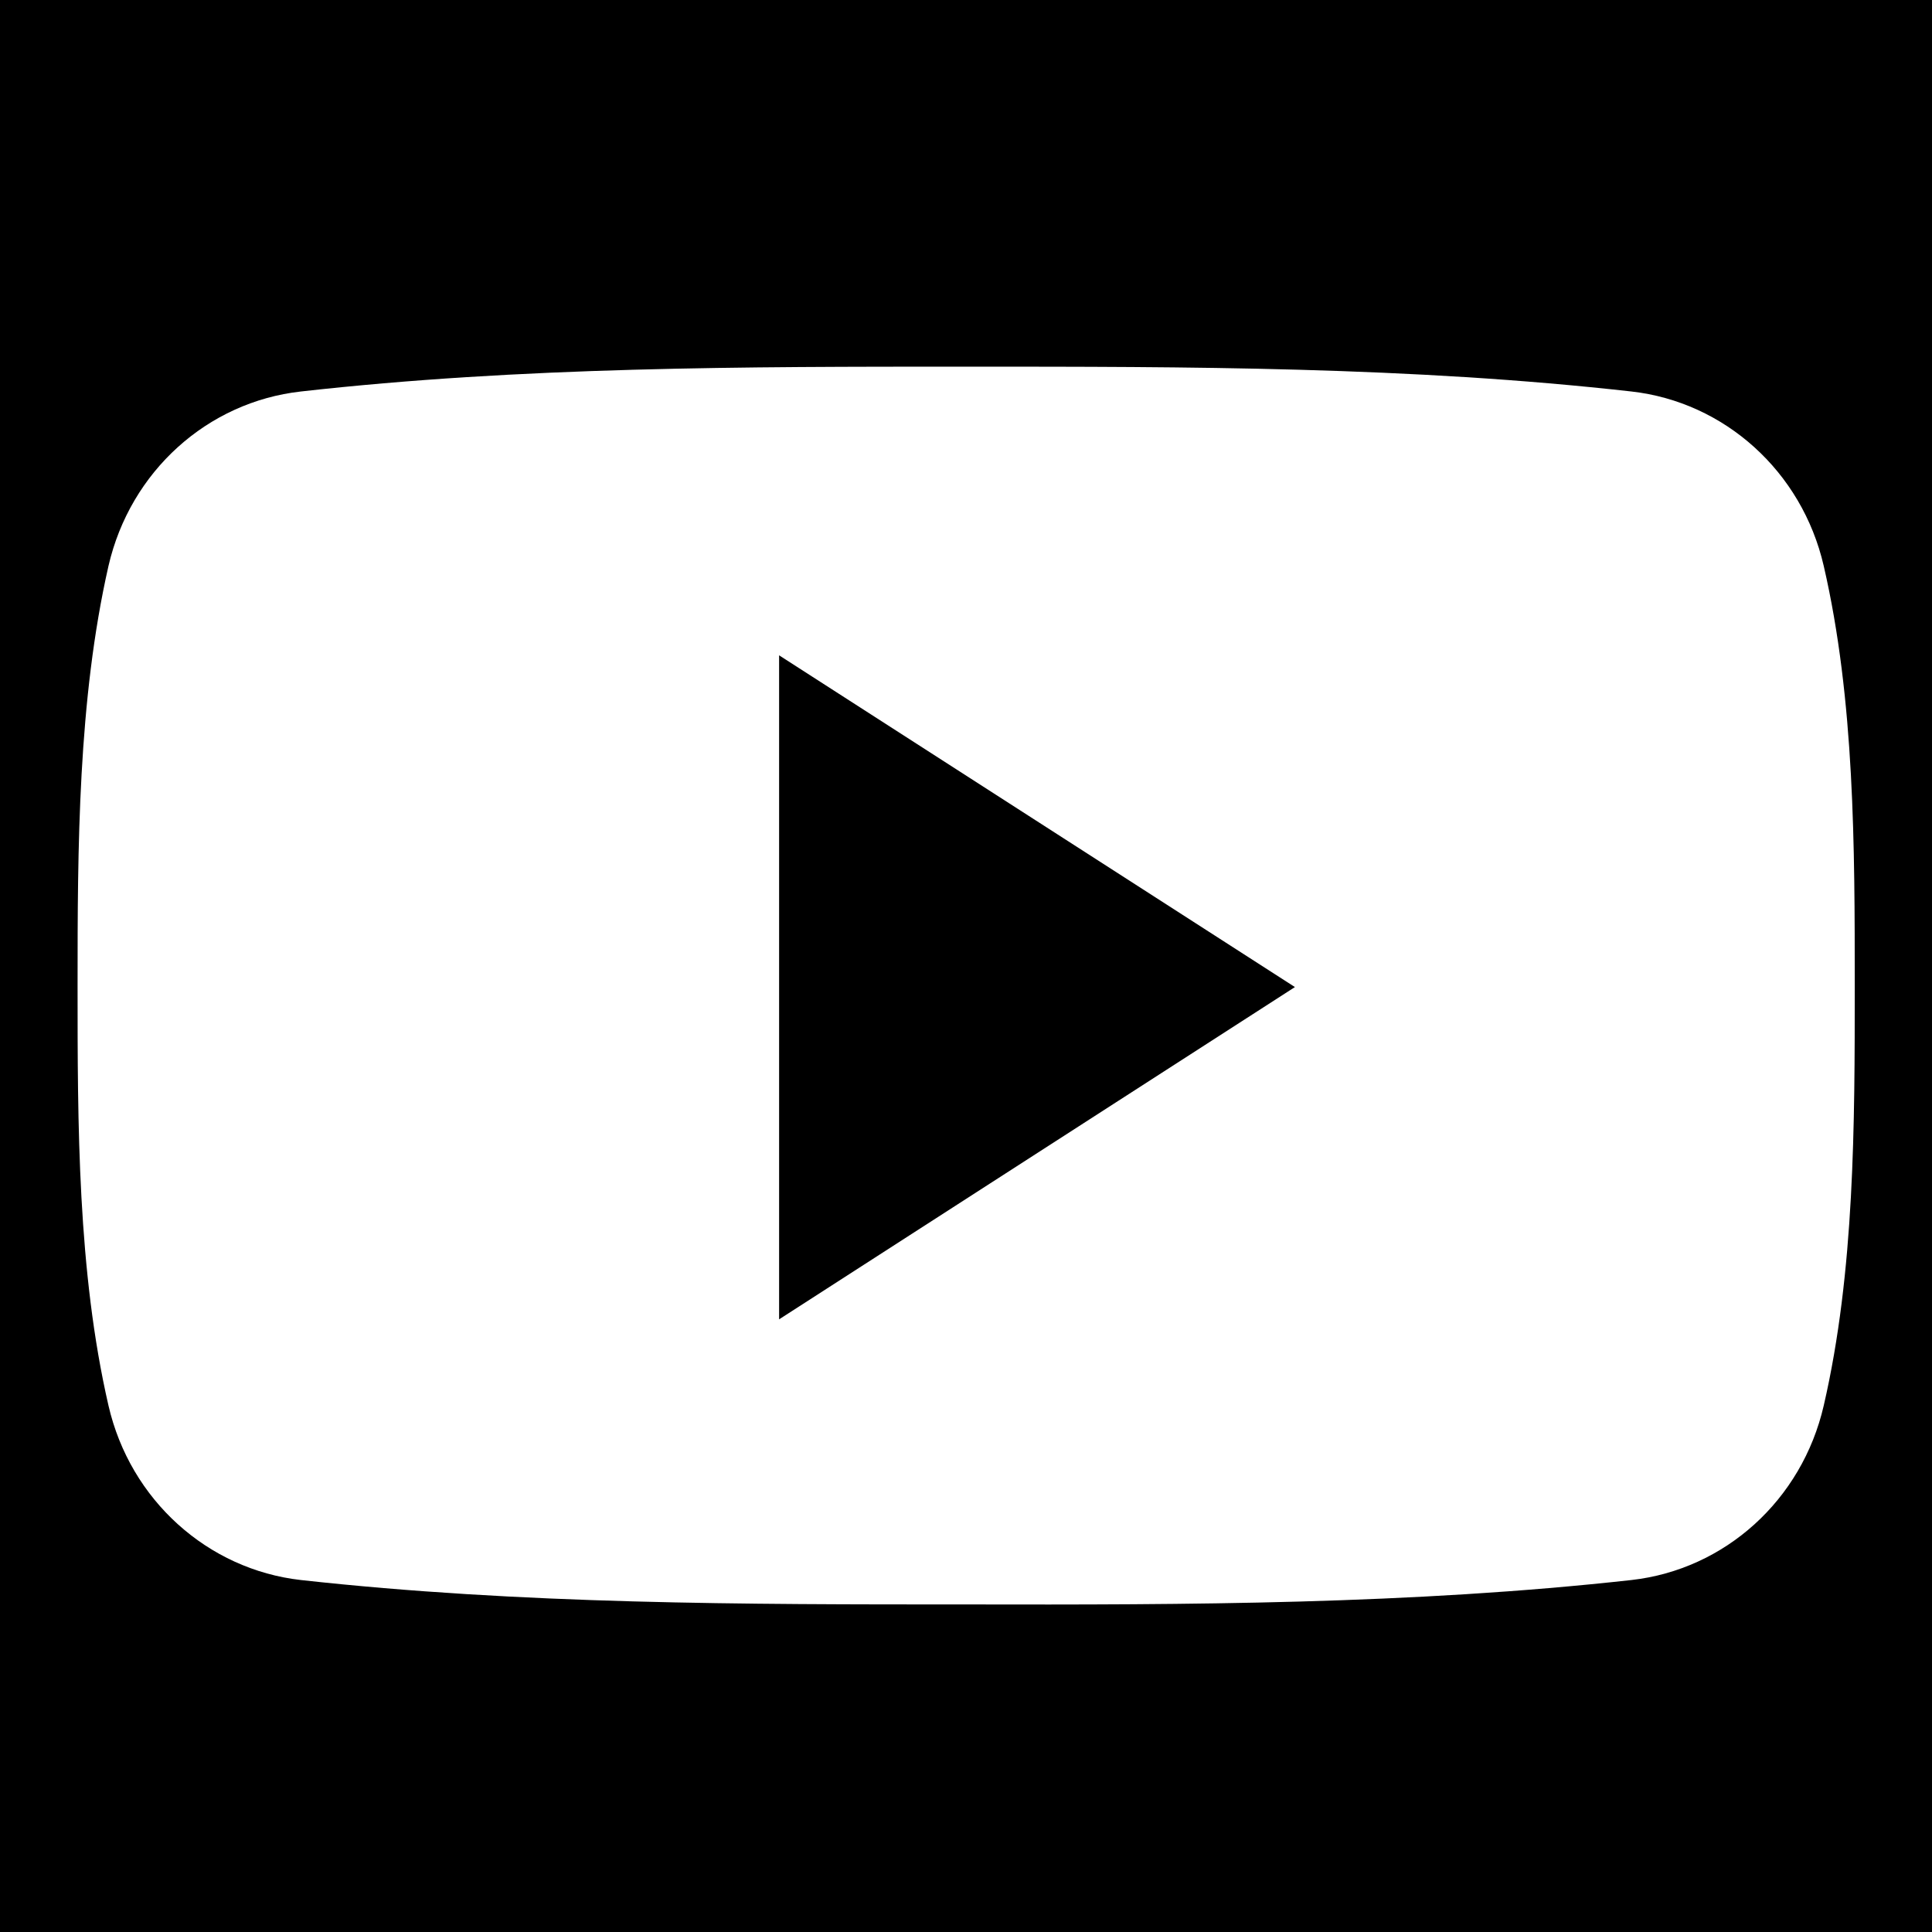 <svg xmlns="http://www.w3.org/2000/svg" xmlns:xlink="http://www.w3.org/1999/xlink" width="96" zoomAndPan="magnify" viewBox="0 0 72 72" height="96" preserveAspectRatio="xMidYMid meet" version="1.0"><rect x="0" y="0" width="72" height="72" fill="#808080" stroke="none"/><path fill="#000000" d="M 82.719 68.52 C 82.719 76.352 76.352 82.719 68.52 82.719 L 3.477 82.719 C -4.355 82.719 -10.727 76.352 -10.727 68.52 L -10.727 3.477 C -10.727 -4.355 -4.355 -10.727 3.477 -10.727 L 68.52 -10.727 C 76.352 -10.727 82.719 -4.355 82.719 3.477 Z M 82.719 68.52 " fill-opacity="1" fill-rule="nonzero"/><path fill="#ffffff" d="M 69.121 36.738 C 69.121 41.902 69.121 47.379 67.965 52.383 C 67.152 55.91 64.277 58.492 60.801 58.883 C 52.594 59.793 44.277 59.809 36.004 59.793 C 27.719 59.793 19.434 59.793 11.211 58.883 C 7.75 58.492 4.855 55.91 4.043 52.383 C 2.891 47.379 2.891 41.902 2.891 36.738 C 2.891 31.57 2.906 26.094 4.043 21.09 C 4.855 17.562 7.734 14.98 11.211 14.59 C 19.434 13.664 27.734 13.664 36.004 13.664 C 44.277 13.664 52.578 13.664 60.801 14.59 C 64.262 14.98 67.152 17.562 67.965 21.09 C 69.121 26.094 69.121 31.57 69.121 36.738 Z M 69.121 36.738 " fill-opacity="1" fill-rule="nonzero"/><path fill="#000000" d="M 29.035 24.422 L 29.035 49.168 L 48.258 36.785 Z M 29.035 24.422 " fill-opacity="1" fill-rule="nonzero"/></svg>